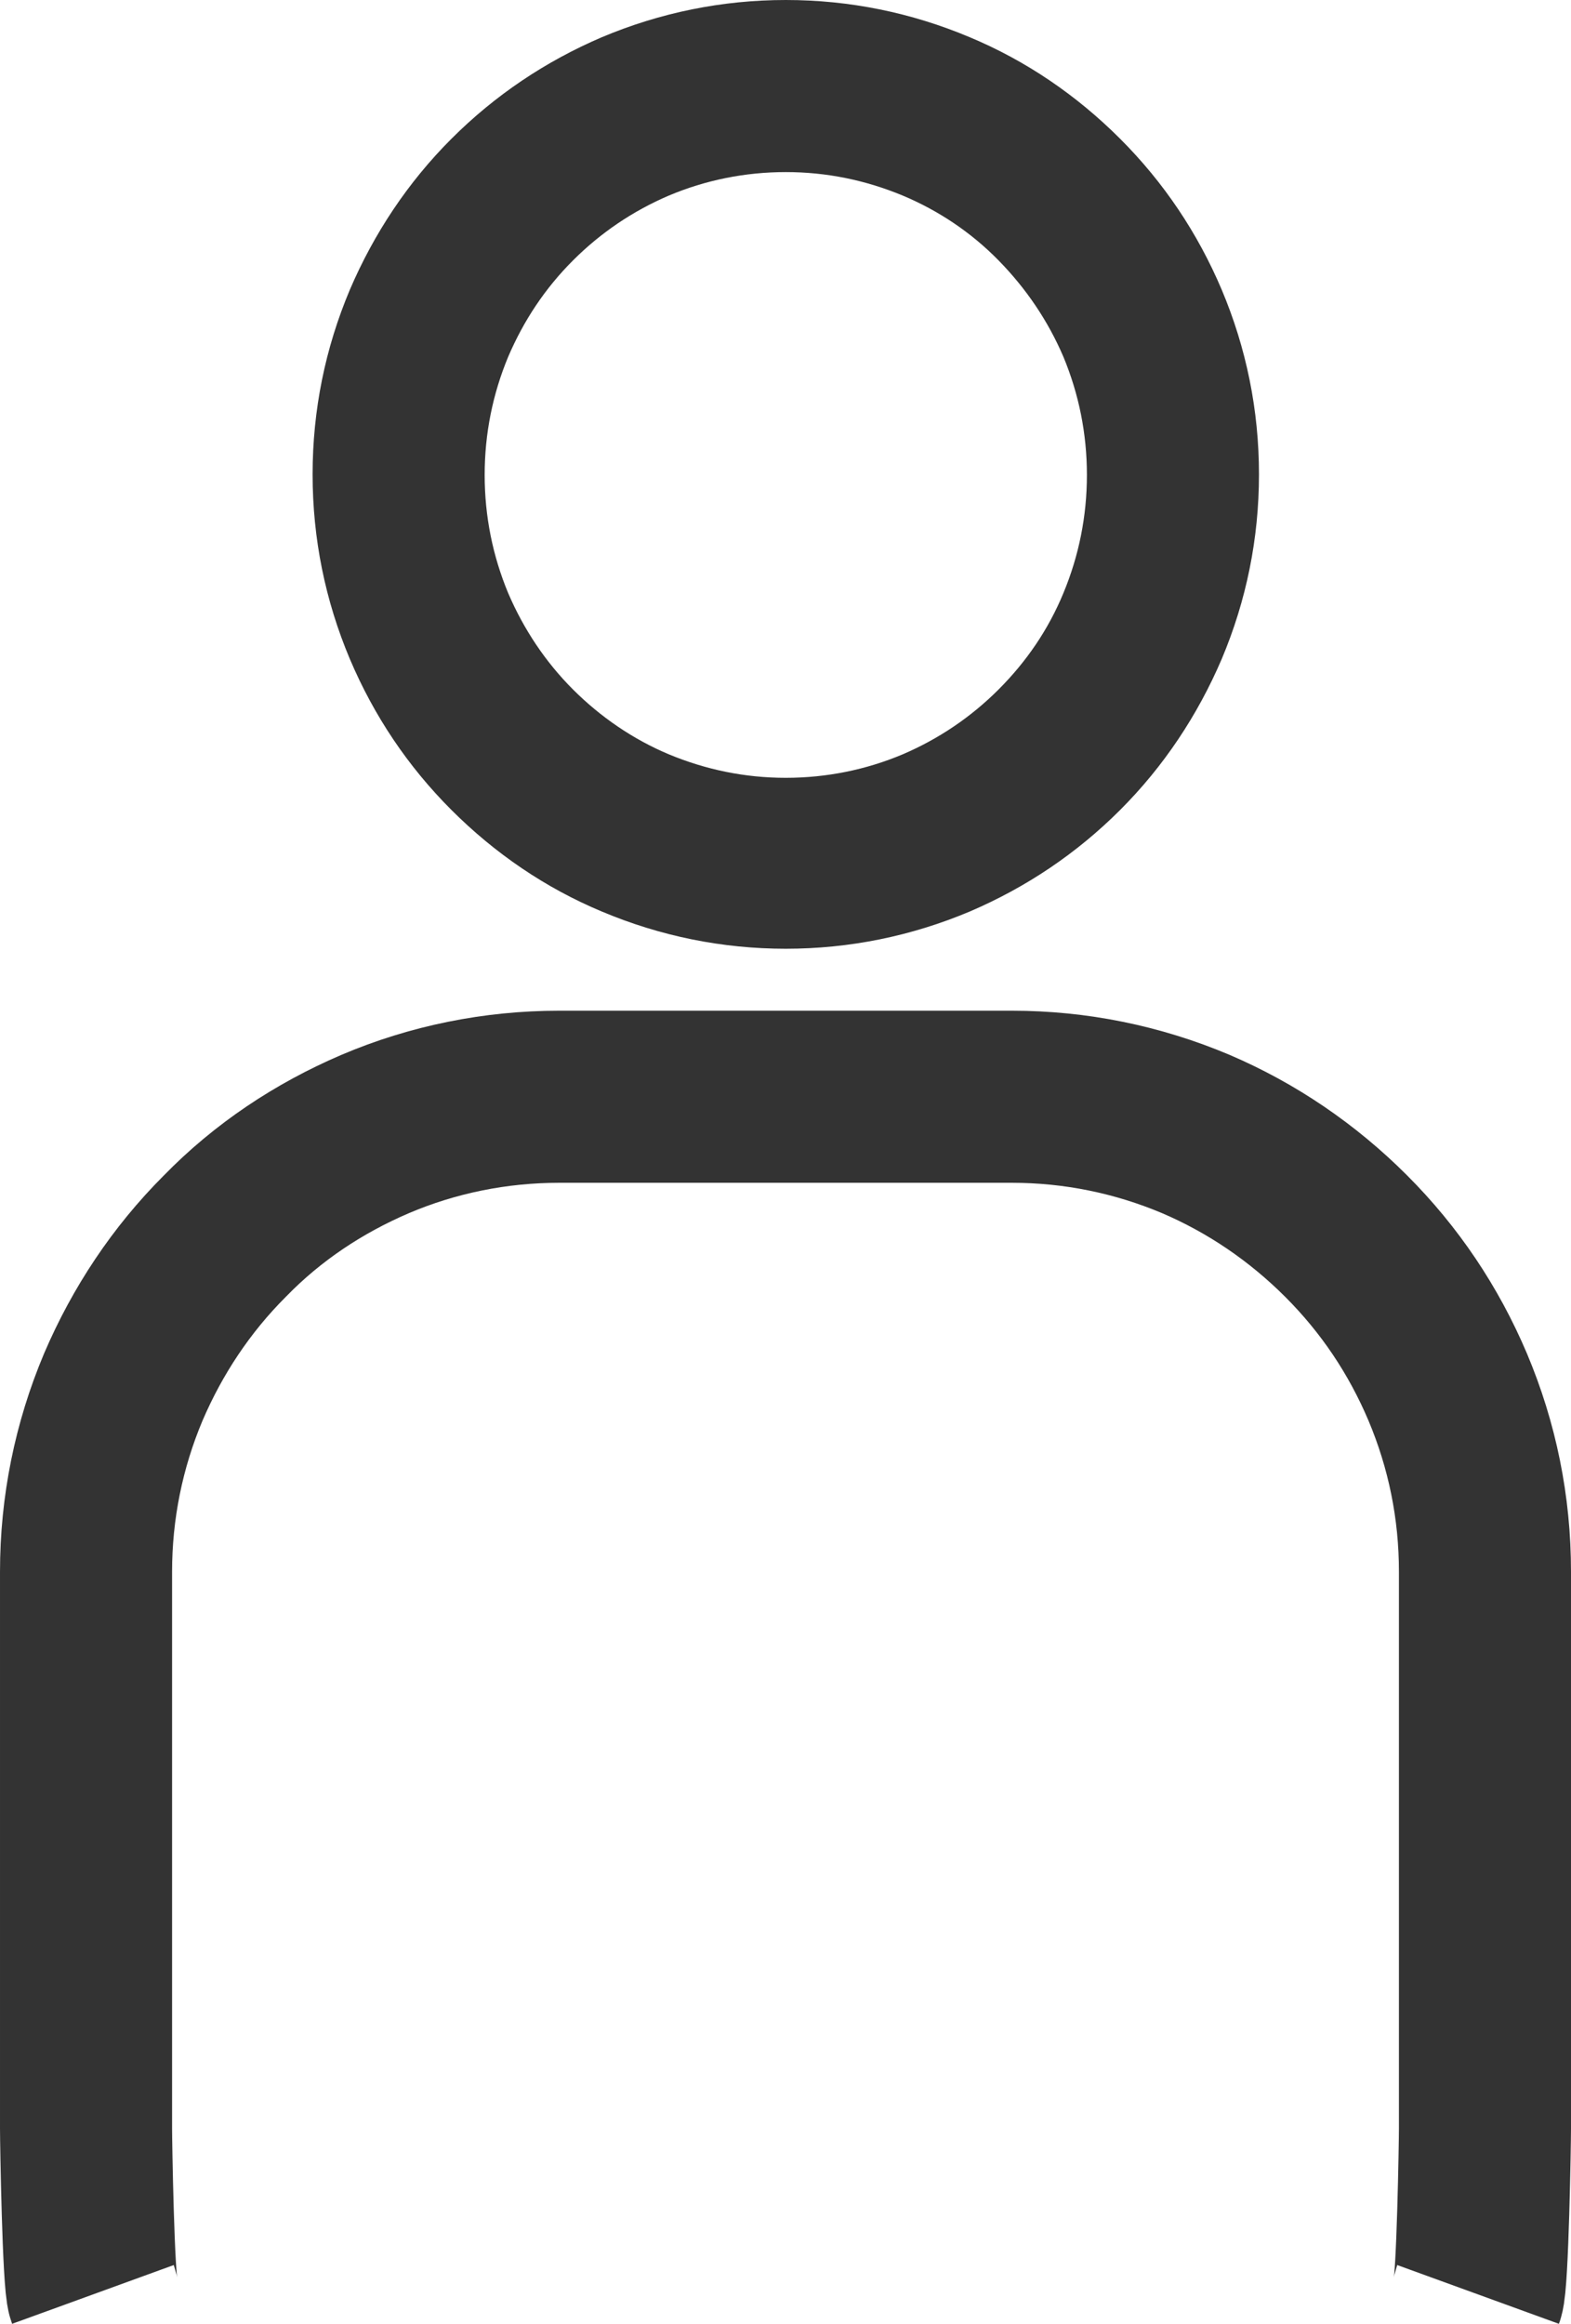 <?xml version="1.0" encoding="UTF-8"?>

<svg id="icon-member" xmlns="http://www.w3.org/2000/svg" viewBox="0 0 27.39 40.51">

	<defs><style>.cls-1{fill:none;stroke:#333;stroke-miterlimit:10;stroke-width:3px;}.cls-2{fill:#333;}</style></defs><g id="_レイヤー_4"><g><path class="cls-2" d="M13.7,3c.71,0,1.39,.14,2.04,.41,.62,.26,1.19,.64,1.67,1.13,.48,.49,.86,1.05,1.13,1.68,.27,.65,.41,1.34,.41,2.06s-.14,1.41-.41,2.06c-.26,.63-.64,1.19-1.13,1.68-.48,.48-1.04,.86-1.67,1.13-.64,.27-1.33,.41-2.04,.41s-1.39-.14-2.04-.41c-.62-.26-1.19-.65-1.67-1.13-.48-.48-.86-1.05-1.13-1.68-.27-.65-.41-1.34-.41-2.06s.14-1.41,.41-2.06c.27-.63,.64-1.19,1.13-1.68,.48-.48,1.04-.86,1.67-1.13,.64-.27,1.33-.41,2.04-.41m0-3c-1.11,0-2.19,.22-3.21,.65-.98,.42-1.86,1.01-2.62,1.77-.76,.76-1.35,1.65-1.77,2.63-.43,1.02-.65,2.1-.65,3.22s.22,2.2,.65,3.22c.42,.99,1.01,1.87,1.77,2.63s1.64,1.36,2.62,1.77c1.02,.43,2.1,.65,3.21,.65s2.19-.22,3.21-.65c.98-.42,1.86-1.01,2.62-1.77s1.35-1.65,1.77-2.63c.43-1.02,.65-2.1,.65-3.22s-.22-2.2-.65-3.22c-.42-.99-1.01-1.87-1.77-2.63-.76-.76-1.64-1.36-2.62-1.77-1.02-.43-2.1-.65-3.21-.65h0Z"/><path class="cls-1" d="M25.77,40c.08-.22,.12-2.65,.12-2.89v-9.71c0-1.12-.22-2.2-.65-3.22-.42-.99-1.01-1.87-1.77-2.63-.76-.76-1.64-1.36-2.62-1.78-1.02-.43-2.1-.65-3.21-.65h-7.89c-1.11,0-2.2,.22-3.21,.65-.98,.42-1.87,1.01-2.62,1.78-.76,.76-1.35,1.65-1.77,2.63-.43,1.02-.65,2.11-.65,3.22v9.71c0,.24,.04,2.67,.12,2.89"/></g></g>

</svg>